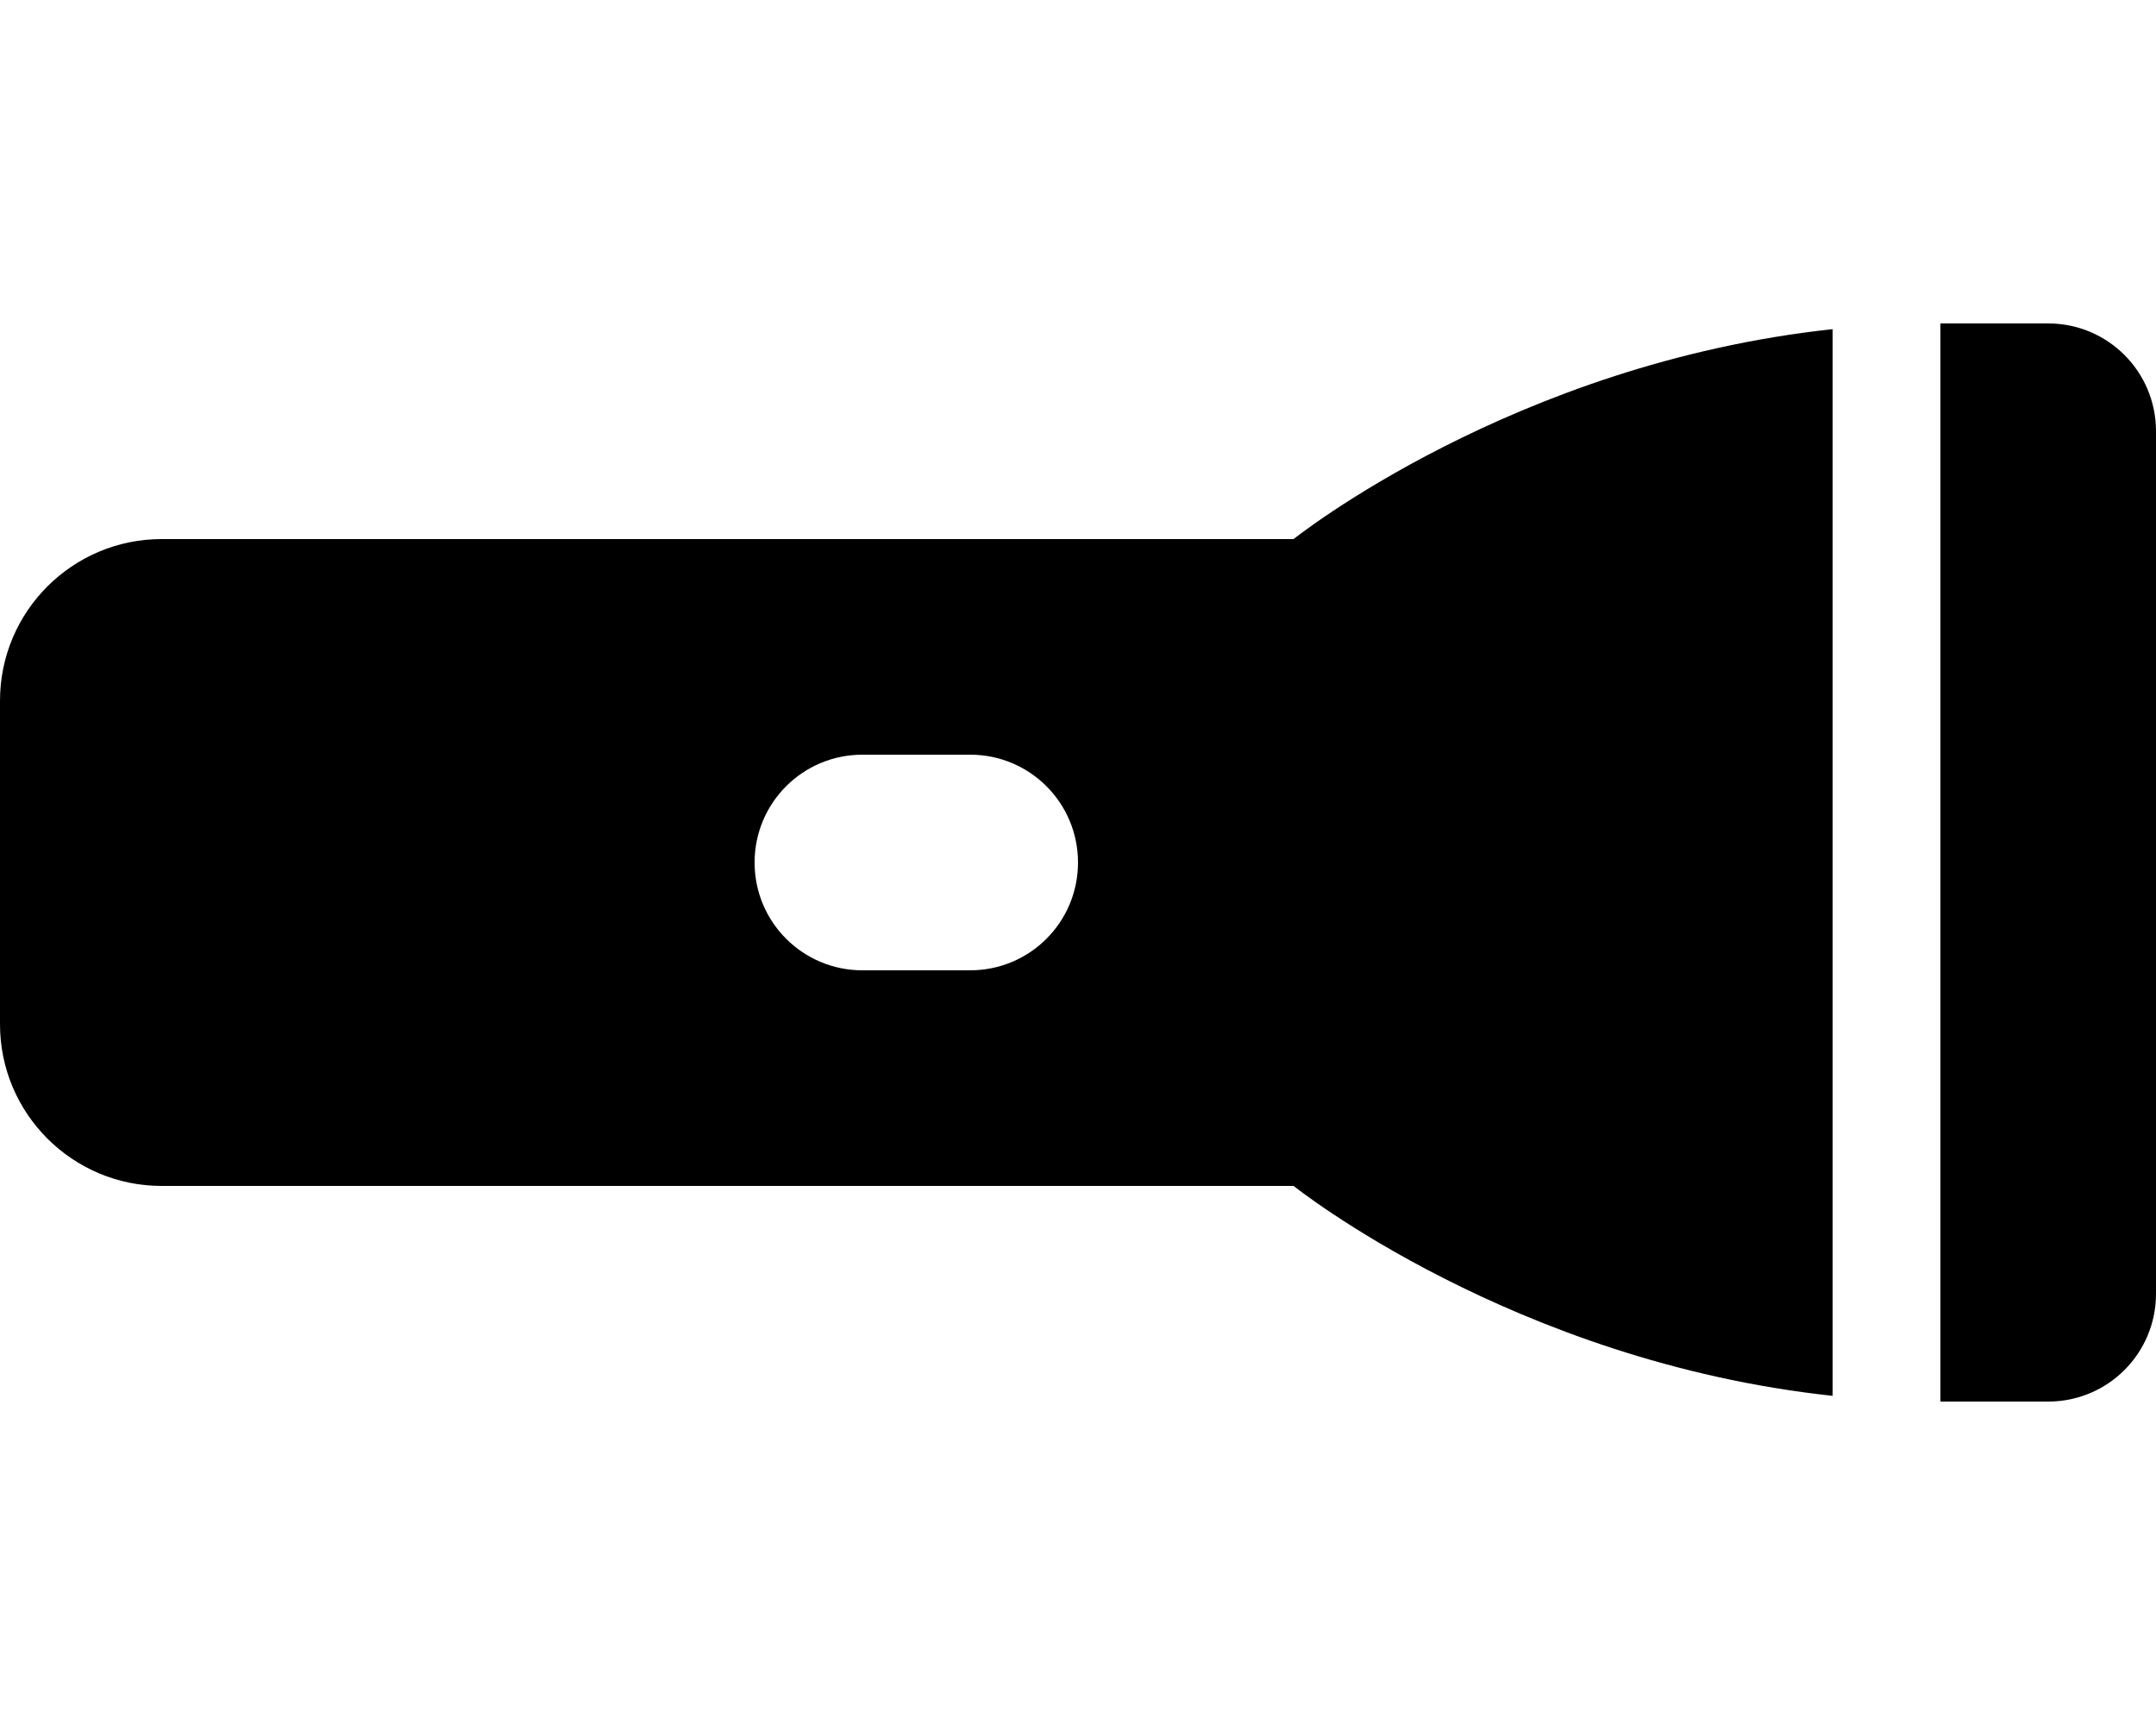 <svg xmlns="http://www.w3.org/2000/svg" viewBox="0 0 640 512"><!--! Font Awesome Pro 6.4.0 by @fontawesome - https://fontawesome.com License - https://fontawesome.com/license (Commercial License) Copyright 2023 Fonticons, Inc. --><path d="M576 416h32c17.7 0 32-14.3 32-32V128c0-17.7-14.3-32-32-32H576V416zM544 97.7C449.1 107.9 384 160 384 160H48c-26.5 0-48 21.5-48 48v96c0 26.5 21.5 48 48 48H384s65.1 52.1 160 62.3V97.7zM224 256c0-17.7 14.3-32 32-32h32c17.7 0 32 14.3 32 32s-14.3 32-32 32H256c-17.7 0-32-14.3-32-32z"/></svg>